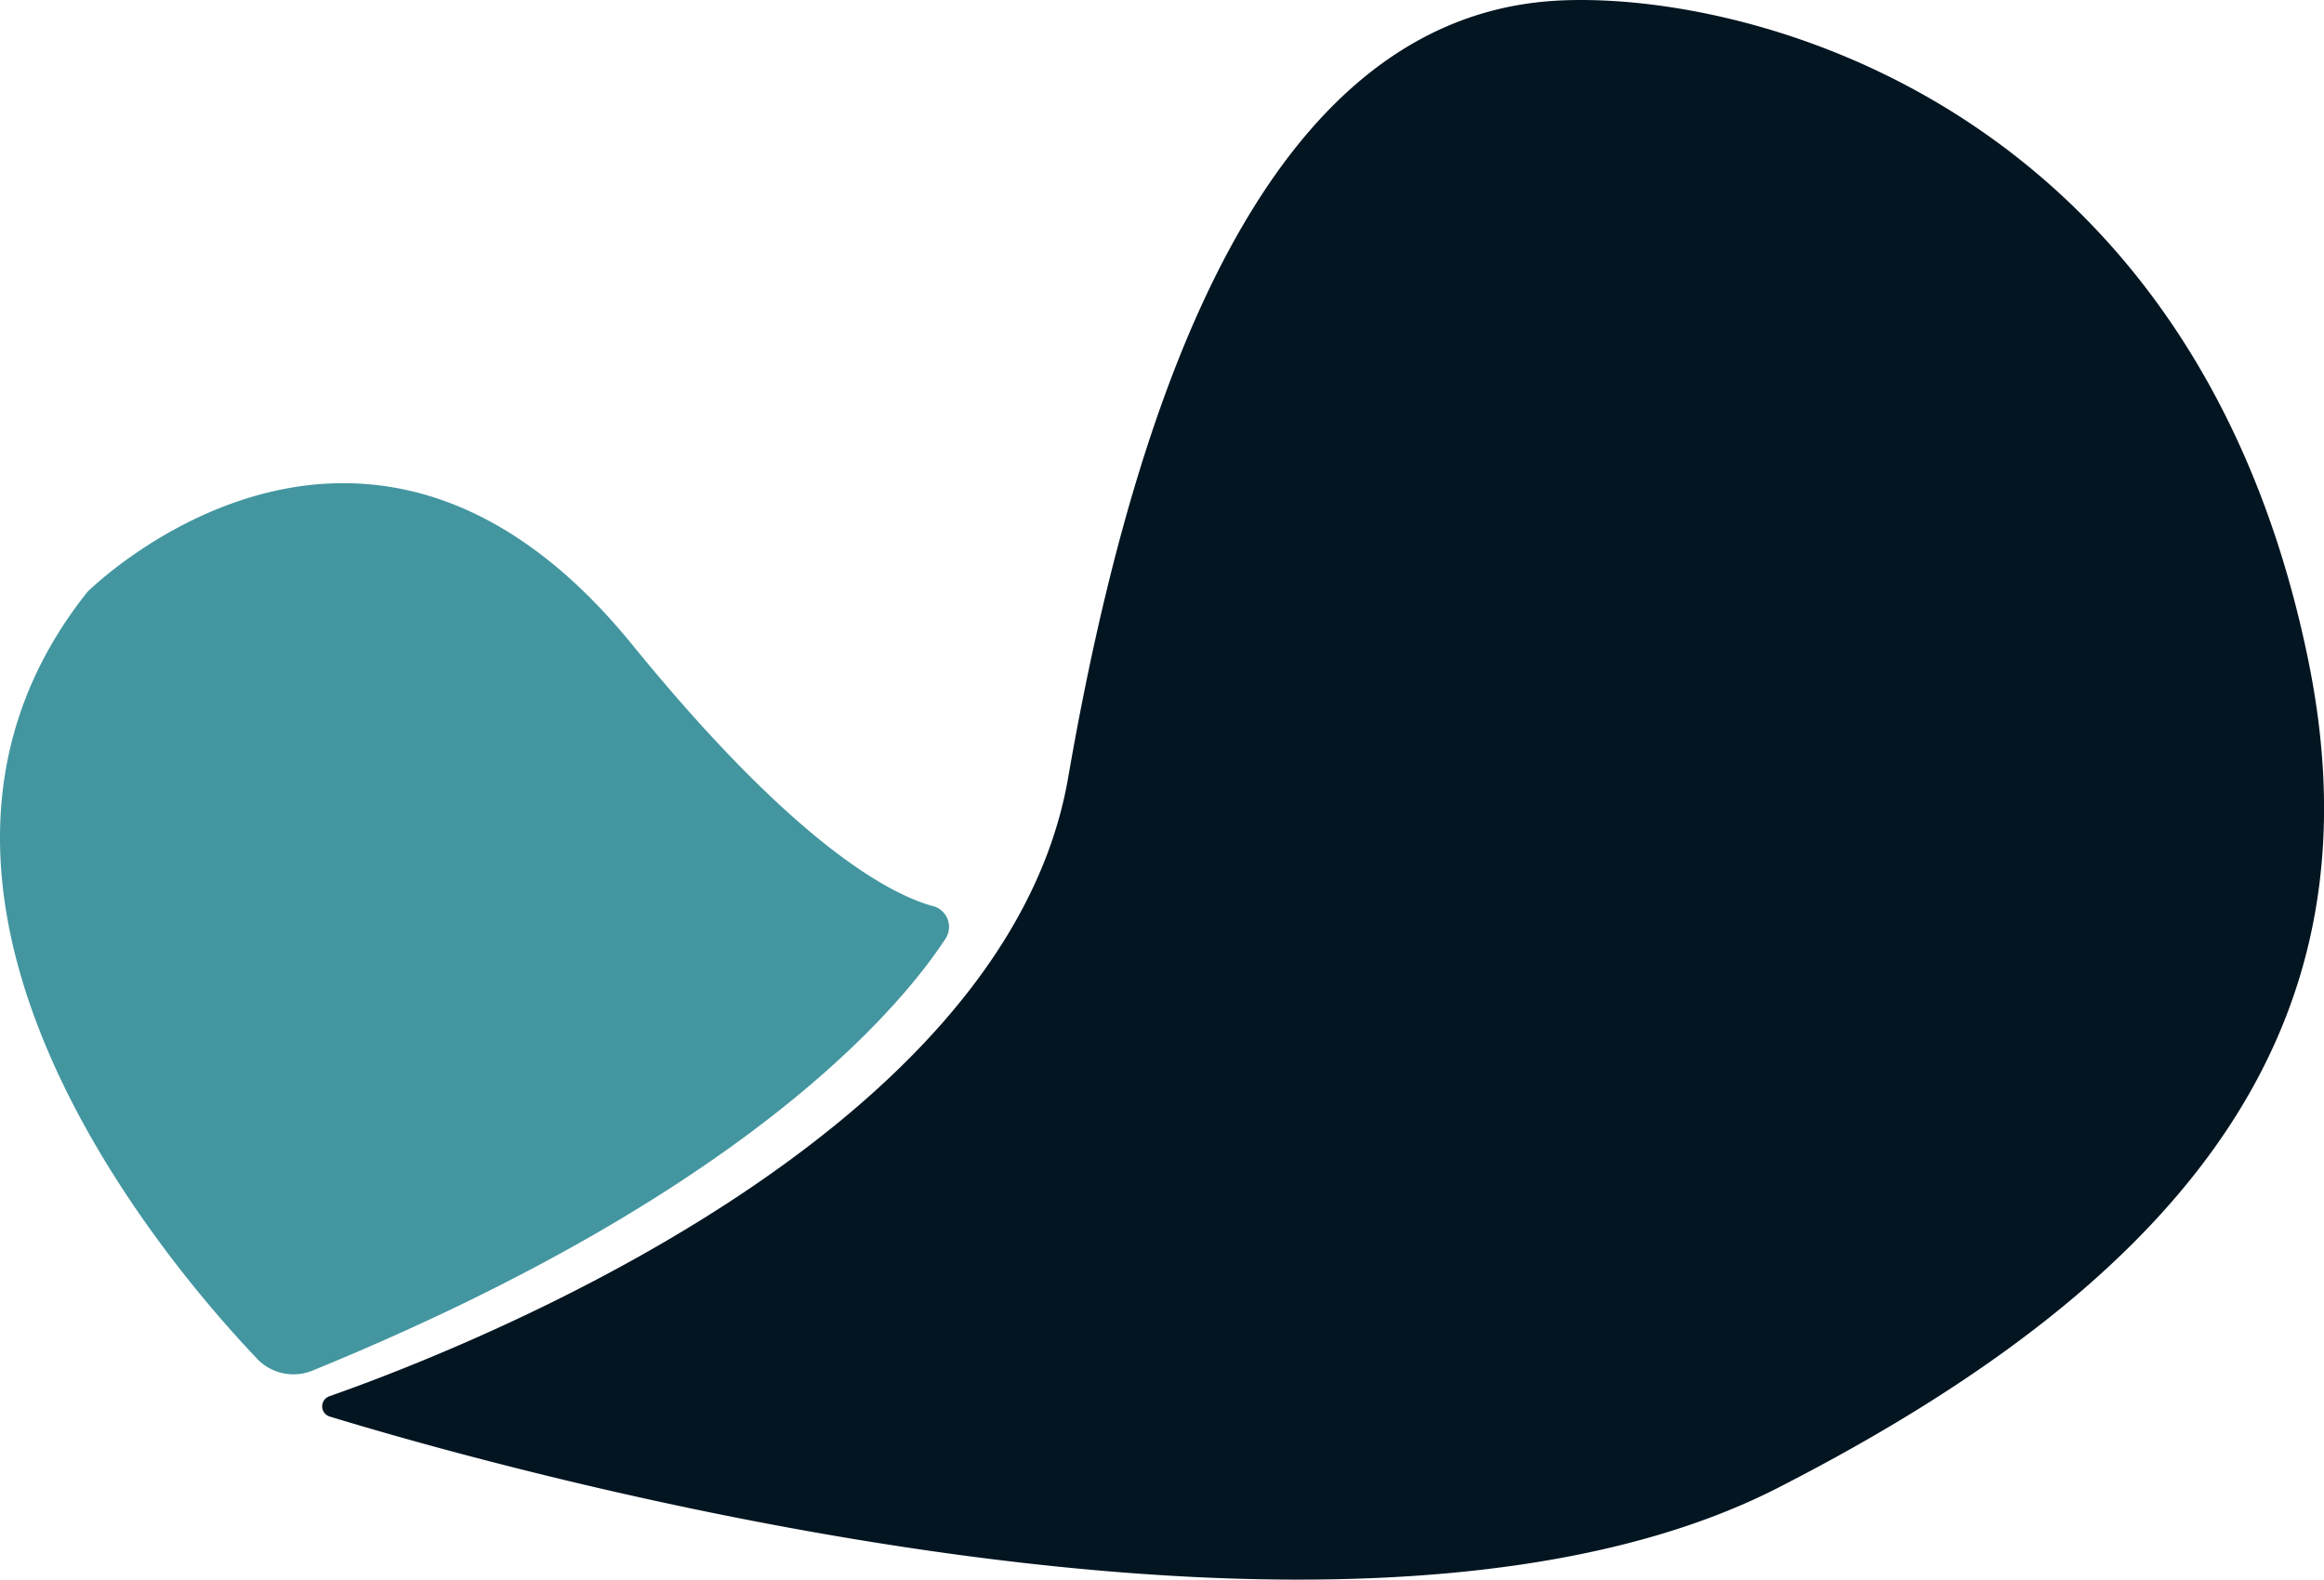 <svg viewBox="0 0 162.603 110.543" height="110.543" width="162.603" xmlns:xlink="http://www.w3.org/1999/xlink" xmlns="http://www.w3.org/2000/svg" data-name="Grupo 28" id="Grupo_28">
  <defs>
    <clipPath id="clip-path">
      <rect fill="none" height="110.543" width="162.603" data-name="Rectángulo 10" id="Rectángulo_10"></rect>
    </clipPath>
  </defs>
  <g clip-path="url(#clip-path)" transform="translate(0 0)" data-name="Grupo 28" id="Grupo_28-2">
    <path fill="#021521" transform="translate(14.5 0)" d="M8.621,99.146A.748.748,0,0,1,8.579,97.7c9.579-3.372,47.3-18.155,51.653-43.26C65.217,25.658,74.591,2.374,92.942.175,104.777-1.245,138.62,5.308,147,46.193c5.134,25.053-7.665,42.871-37.1,57.925-30.121,15.407-89.066-1.249-101.276-4.971" data-name="Trazado 85" id="Trazado_85"></path>
    <path fill="#4396a0" transform="translate(0 20.687)" d="M18.04,74.453c-6.415-6.726-28.667-32.7-11.925-53.716,0,0,19.36-19.353,38.1,3.666C55.459,38.22,62.087,41.816,65.192,42.7a1.509,1.509,0,0,1,.984,2.272c-3.212,4.912-14.024,17.864-44.3,30.252a3.521,3.521,0,0,1-3.837-.768" data-name="Trazado 86" id="Trazado_86"></path>
  </g>
</svg>
